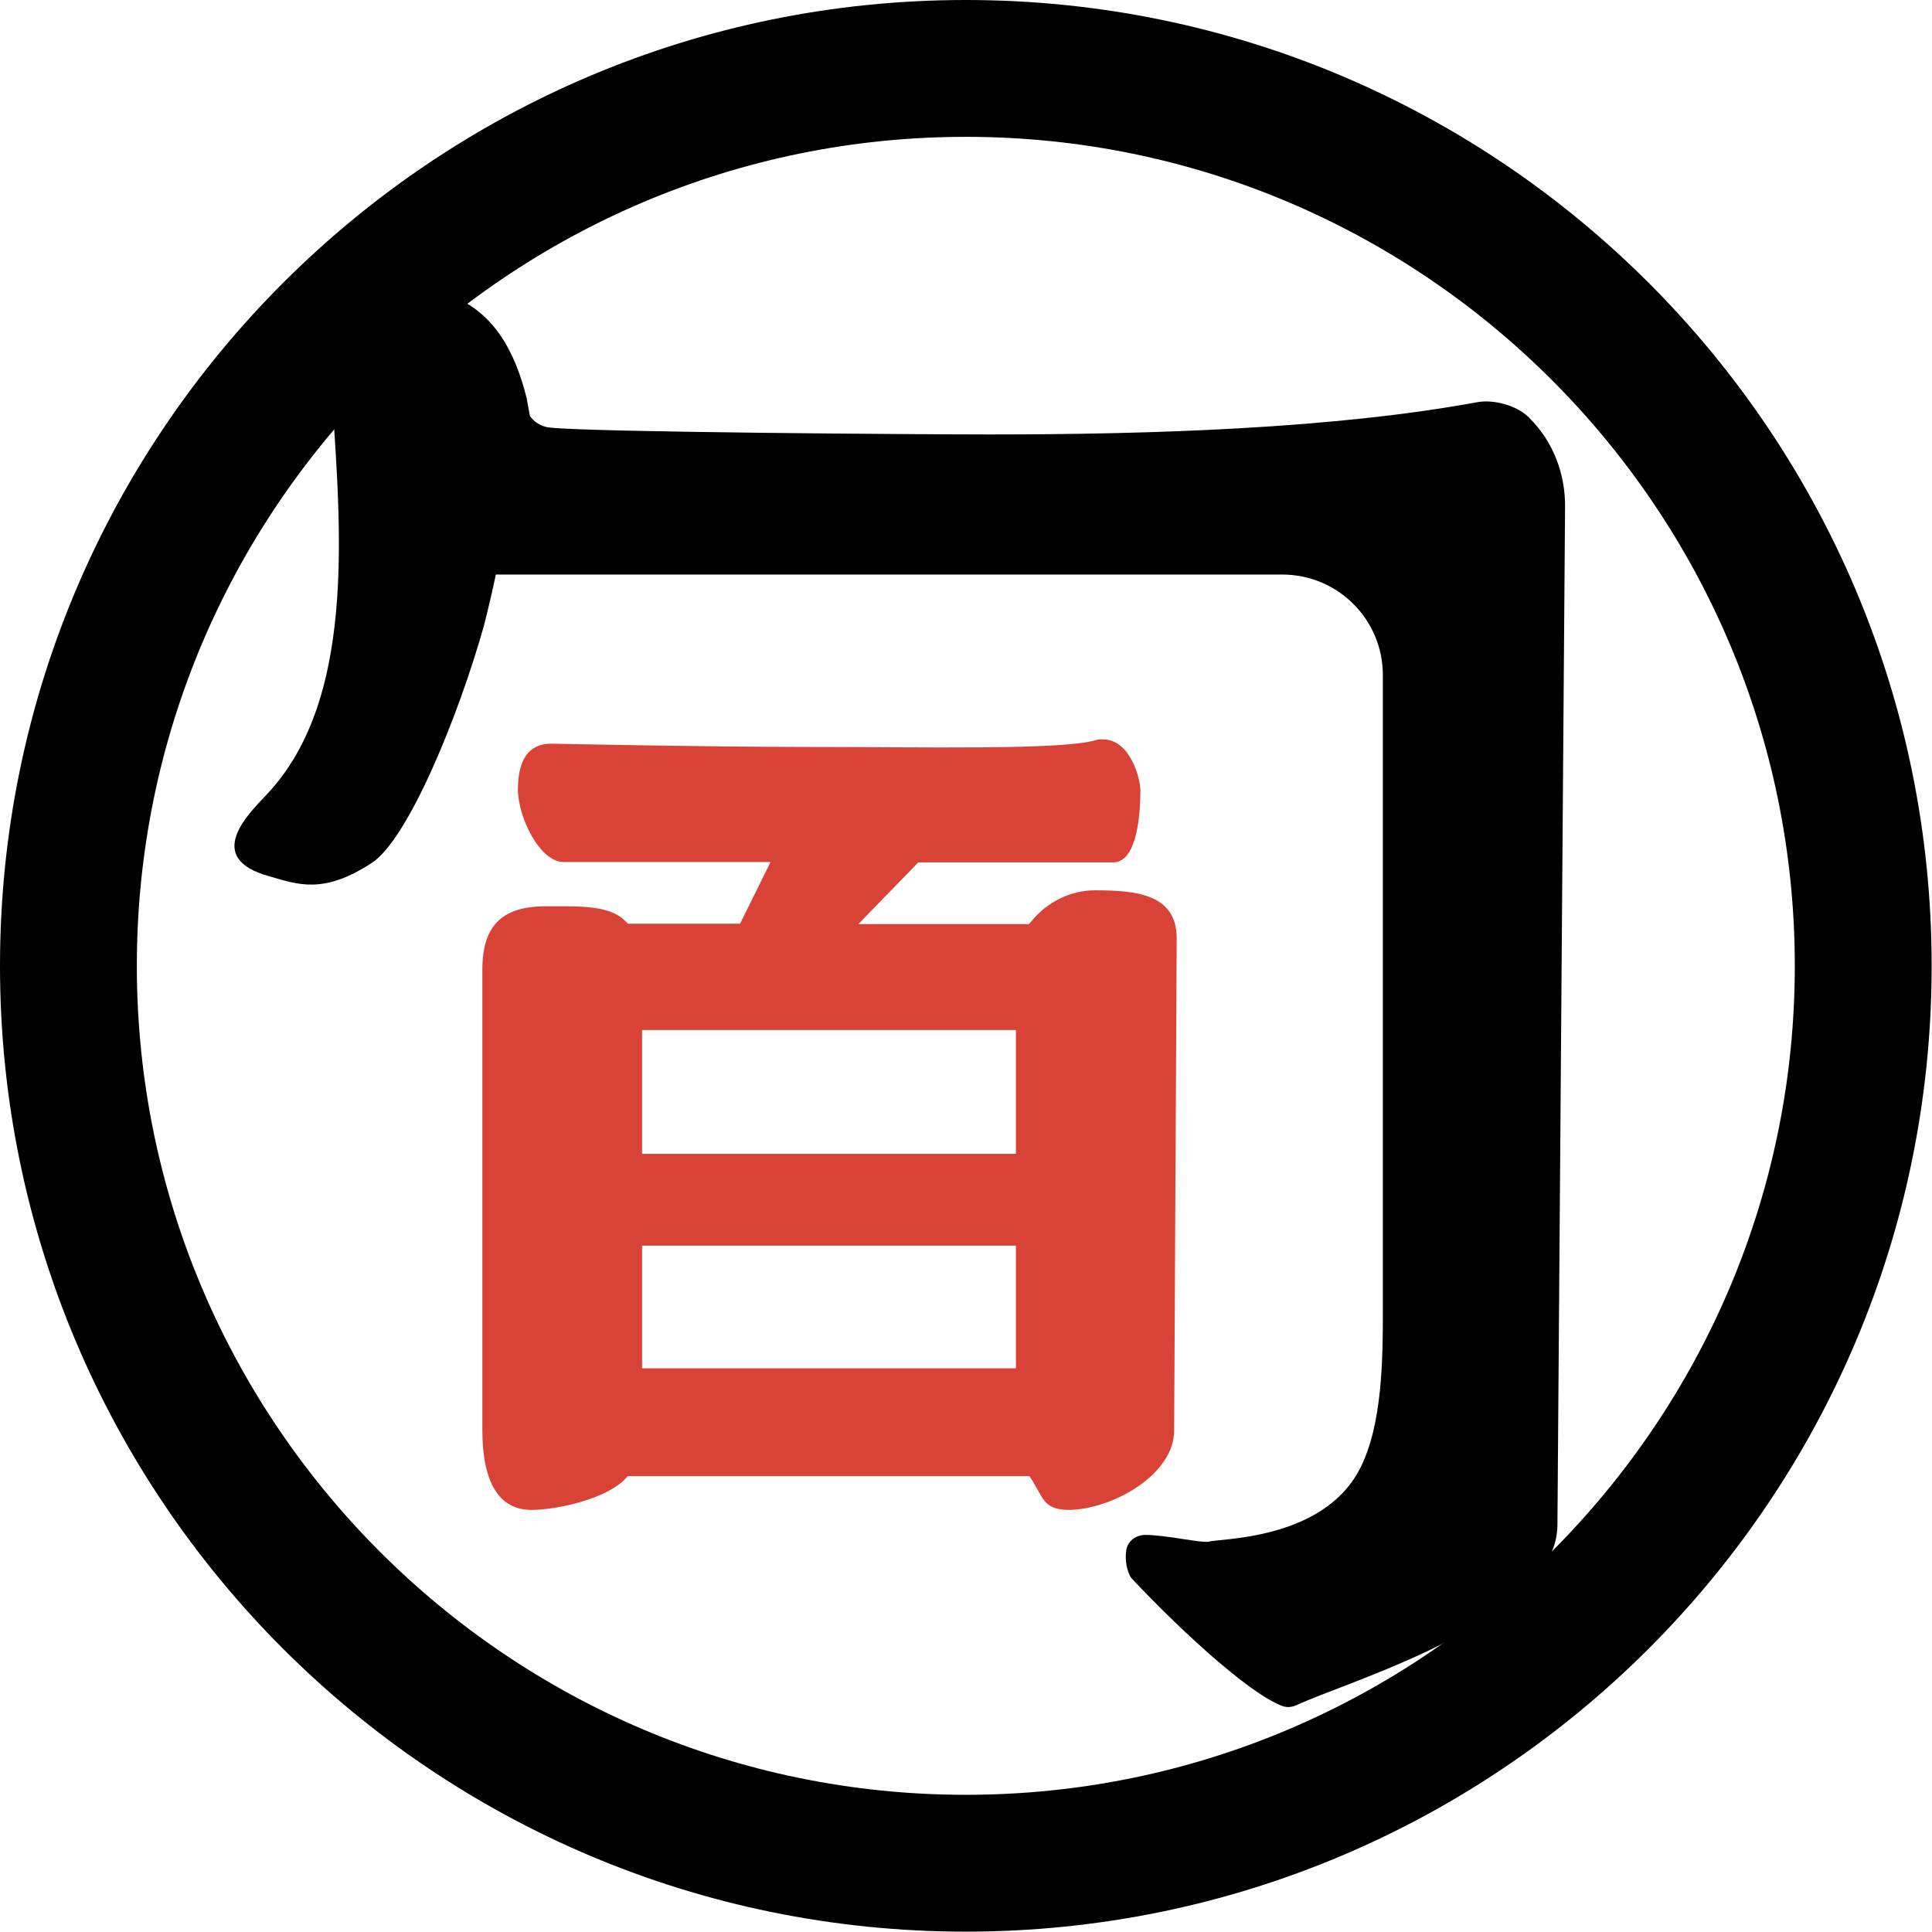 <?xml version="1.0" encoding="UTF-8"?><svg id="b" xmlns="http://www.w3.org/2000/svg" viewBox="0 0 53.23 53.23"><defs><style>.d{fill:#d94236;}</style></defs><g id="c"><g><path d="m26.61,3.77c12.6,0,22.84,10.25,22.84,22.84s-10.25,22.84-22.84,22.84S3.77,39.21,3.77,26.61,14.02,3.77,26.61,3.77m0-3.77C11.92,0,0,11.92,0,26.61s11.92,26.61,26.61,26.61,26.61-11.92,26.61-26.61S41.31,0,26.61,0h0Z"/><path d="m14.6,11.46c.04.06.2.28.55.32,1.15.13,10.24.19,12.14.19,4.44,0,9.45-.16,13.42-.89.44-.08,1.07.09,1.39.4.01.01.03.02.04.04.65.64.99,1.54.98,2.45-.04,5.27-.21,28.04-.21,28.04,0,.31-.08.61-.22.88-1.16,2.17-5.6,3.46-6.97,4.09-.13.06-.27.07-.4.02-.95-.36-2.93-2.22-4.11-3.48-.04-.04-.07-.08-.09-.13-.1-.22-.12-.46-.09-.68.04-.25.27-.42.52-.42.3,0,.69.06,1.02.11.27.04.5.08.65.08h.07c.26-.1,3.12-.02,4.16-1.98.65-1.22.65-3.14.65-4.41v-17.49c0-1.53-1.24-2.77-2.77-2.77H13.66c-.09.44-.2.91-.33,1.42-.71,2.52-2.09,5.87-3.08,6.52-1.34.88-2.04.6-2.84.37-1.8-.5-.58-1.7-.09-2.22,2.66-2.77,2-7.94,1.79-11.63-.07-1.31,1.14-3.02,3.34-2.13,1.18.46,1.75,1.56,2.06,2.81"/><path class="d" d="m29.46,41.6c-.57,0-.68-.21-.87-.55-.05-.09-.1-.18-.16-.28l-.07-.1h-11.06l-.07.07c-.48.53-1.83.86-2.59.86-.89,0-1.35-.76-1.35-2.19v-12.7c0-1.2.54-1.74,1.74-1.74.04,0,.5,0,.55,0,.66,0,1.31.05,1.65.41l.07.07h3.09l.84-1.7h-5.7c-.67,0-1.26-1.25-1.26-2,0-.84.31-1.26.92-1.26.02,0,4.34.09,7.05.09,3.29,0,7.03.09,7.96-.19.05-.02.11-.02.18-.02.78,0,1.04,1.12,1.04,1.39,0,.6-.07,2-.75,2h-5.37l-1.65,1.7h4.7l.07-.08c.43-.53,1.08-.85,1.74-.85,1.14,0,2.26.1,2.26,1.32l-.07,13.56c0,1.25-1.76,2.19-2.91,2.19Zm-11.77-3.9h10.3v-3.38h-10.3v3.38Zm0-5.91h10.3v-3.41h-10.3v3.41Z"/></g></g></svg>
